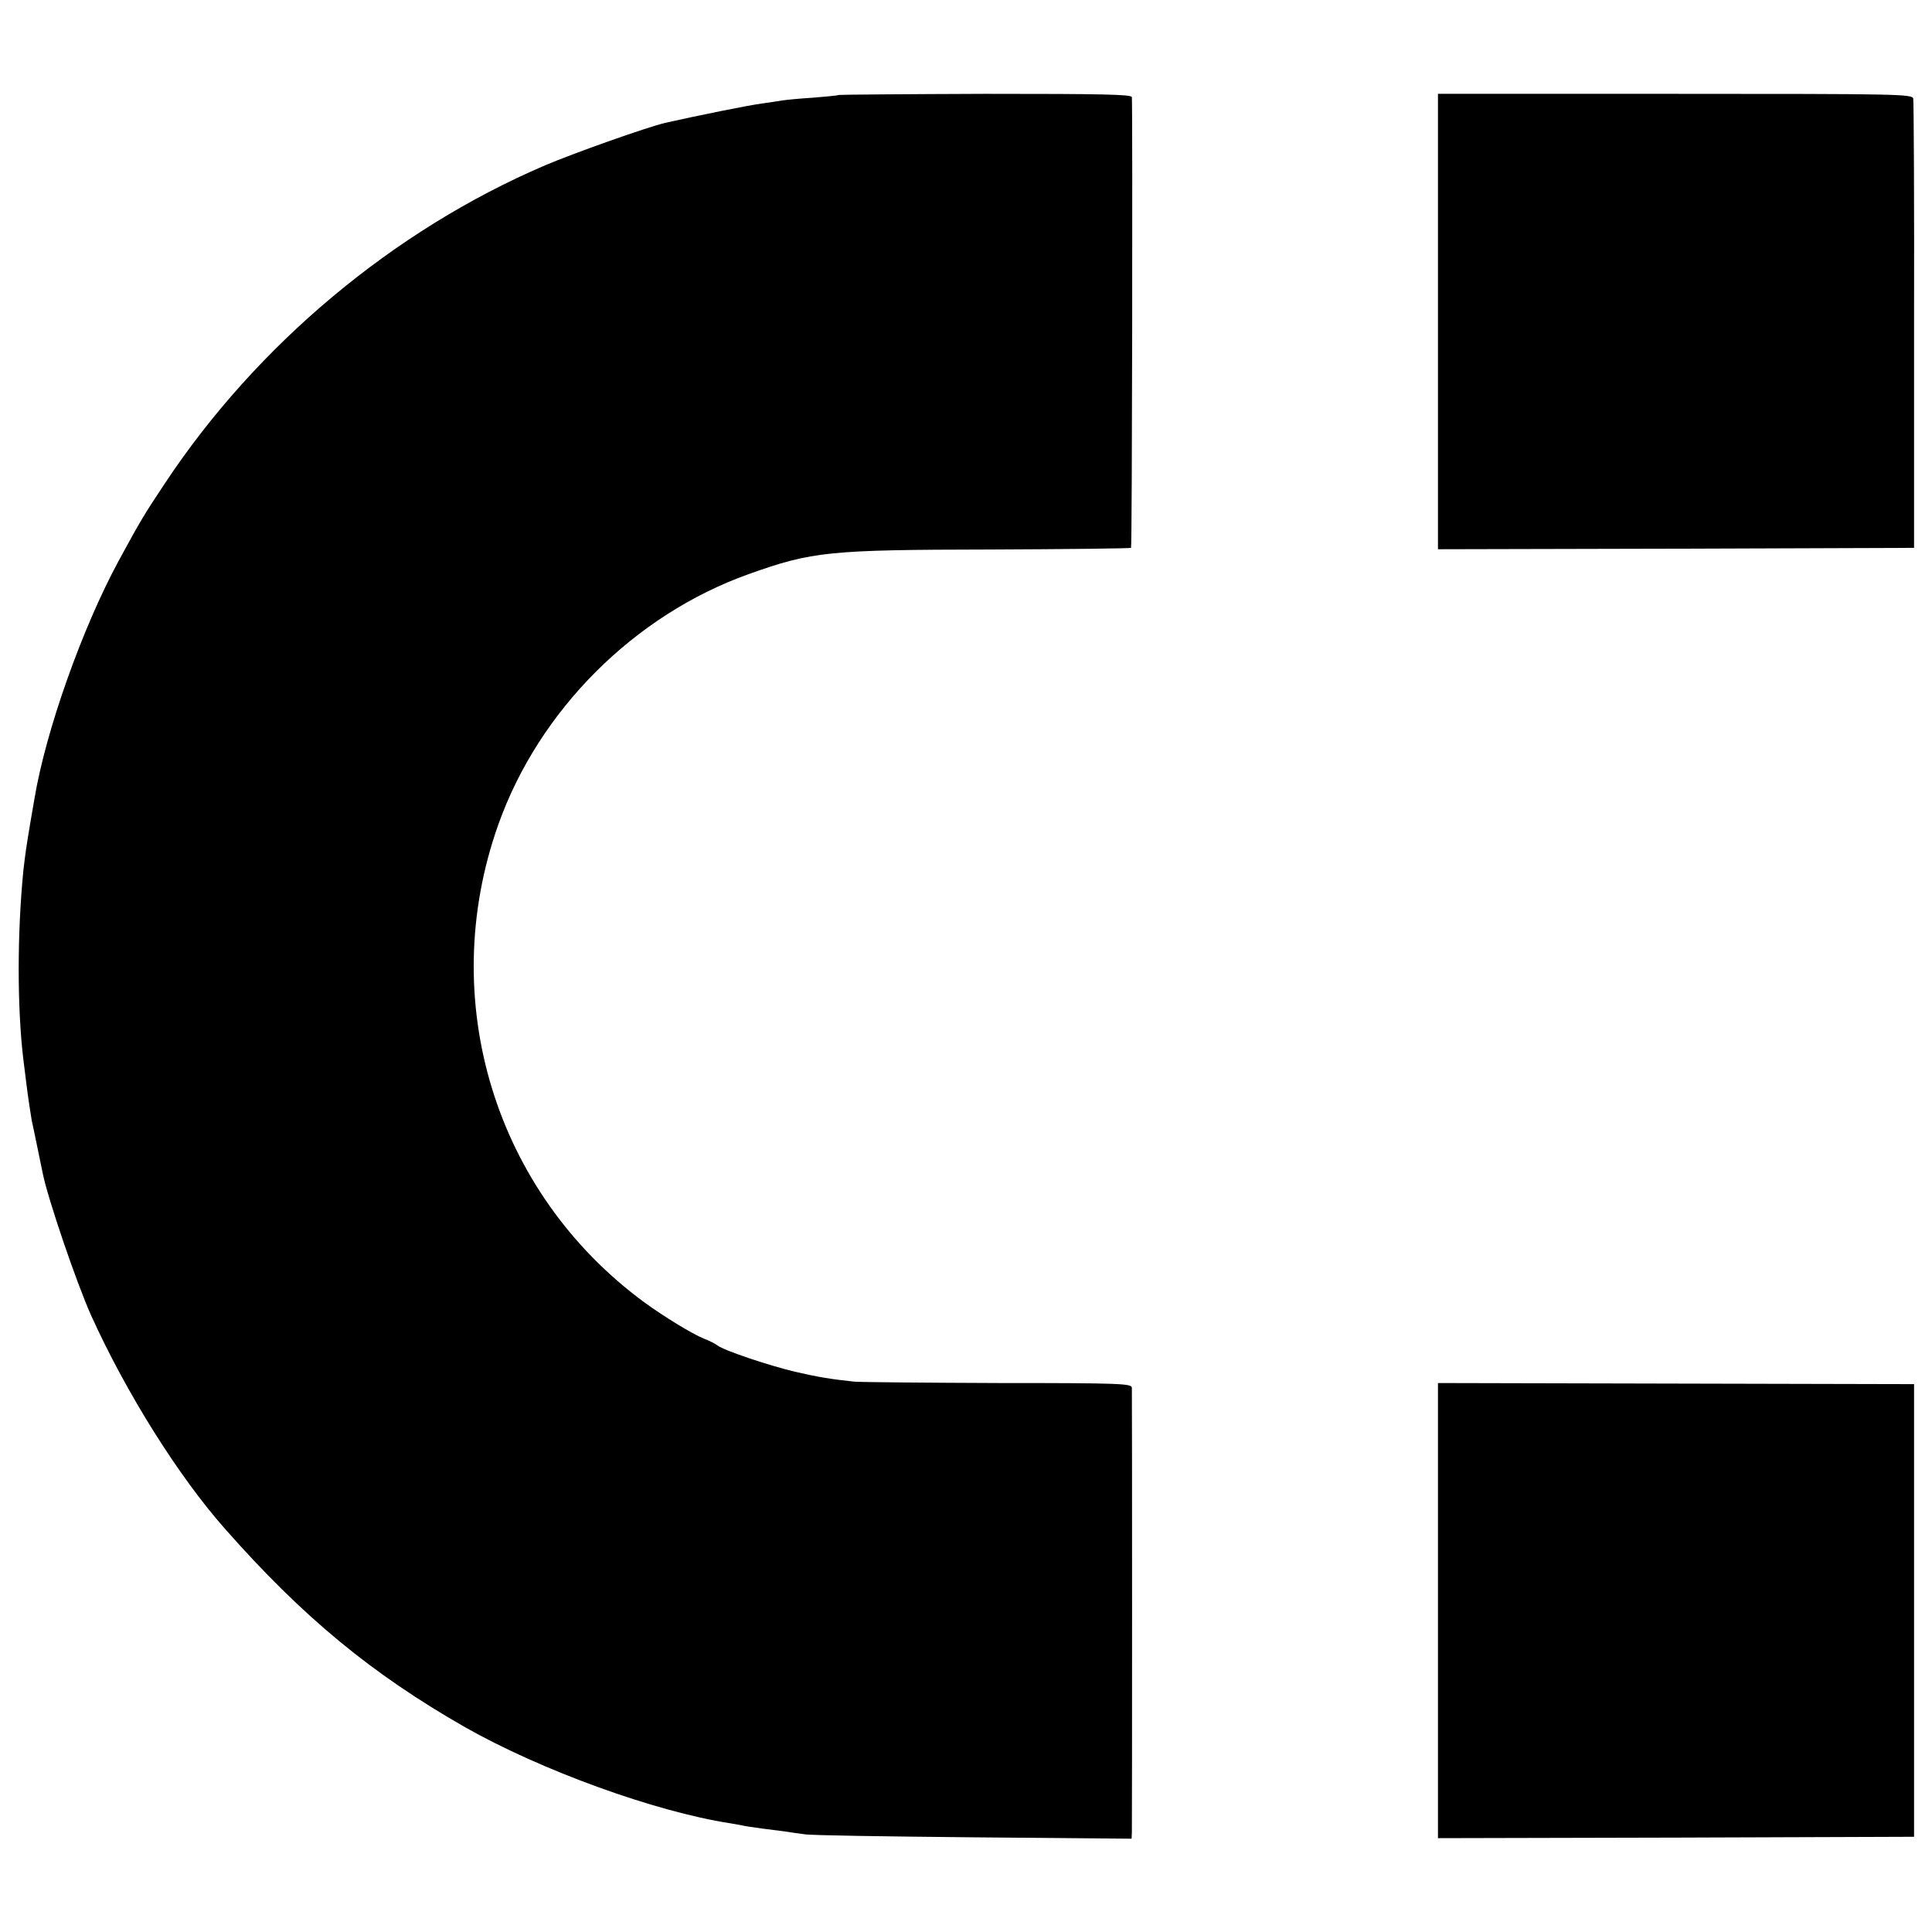 <?xml version="1.0" standalone="no"?>
<!DOCTYPE svg PUBLIC "-//W3C//DTD SVG 20010904//EN"
 "http://www.w3.org/TR/2001/REC-SVG-20010904/DTD/svg10.dtd">
<svg version="1.0" xmlns="http://www.w3.org/2000/svg"
 width="700pt" height="700pt" viewBox="0 0 700 700"
 preserveAspectRatio="xMidYMid meet">
<g transform="translate(0,700) scale(0.1,-0.1)"
fill="#000000" stroke="none">
<path d="M3039 6656 c-2 -2 -44 -6 -94 -10 -49 -3 -99 -8 -111 -10 -12 -2 -44
-7 -73 -11 -42 -5 -235 -44 -350 -70 -65 -15 -330 -109 -436 -154 -549 -235
-1045 -650 -1378 -1153 -77 -116 -86 -131 -166 -278 -132 -243 -265 -617 -306
-863 -3 -17 -10 -57 -15 -87 -15 -89 -18 -112 -25 -171 -23 -230 -23 -502 0
-691 3 -21 7 -57 10 -80 6 -49 16 -116 20 -138 2 -8 11 -51 20 -95 9 -44 18
-87 20 -97 18 -90 122 -396 176 -516 126 -278 315 -580 484 -771 281 -319 532
-526 870 -719 275 -156 688 -306 960 -348 11 -2 29 -5 40 -7 11 -3 45 -8 75
-12 30 -4 69 -9 86 -11 17 -3 48 -7 70 -10 21 -4 297 -8 612 -11 l572 -5 1 24
c1 30 1 1588 0 1610 -1 15 -39 17 -483 17 -266 1 -501 3 -523 5 -85 9 -133 17
-215 36 -96 23 -257 77 -280 95 -8 6 -31 18 -50 25 -42 17 -145 80 -215 131
-542 398 -755 1095 -530 1730 147 415 493 761 908 909 230 82 289 88 876 89
278 1 507 4 509 6 4 4 6 1577 3 1633 -1 10 -107 12 -530 12 -291 -1 -530 -3
-532 -4z"/>
<path d="M5210 5835 l0 -825 862 2 863 3 0 805 c1 443 -1 813 -3 823 -4 16
-53 17 -863 17 l-859 0 0 -825z"/>
<path d="M5210 1164 l0 -824 862 2 863 3 0 820 0 820 -863 2 -862 2 0 -825z"/>
</g>
</svg>
